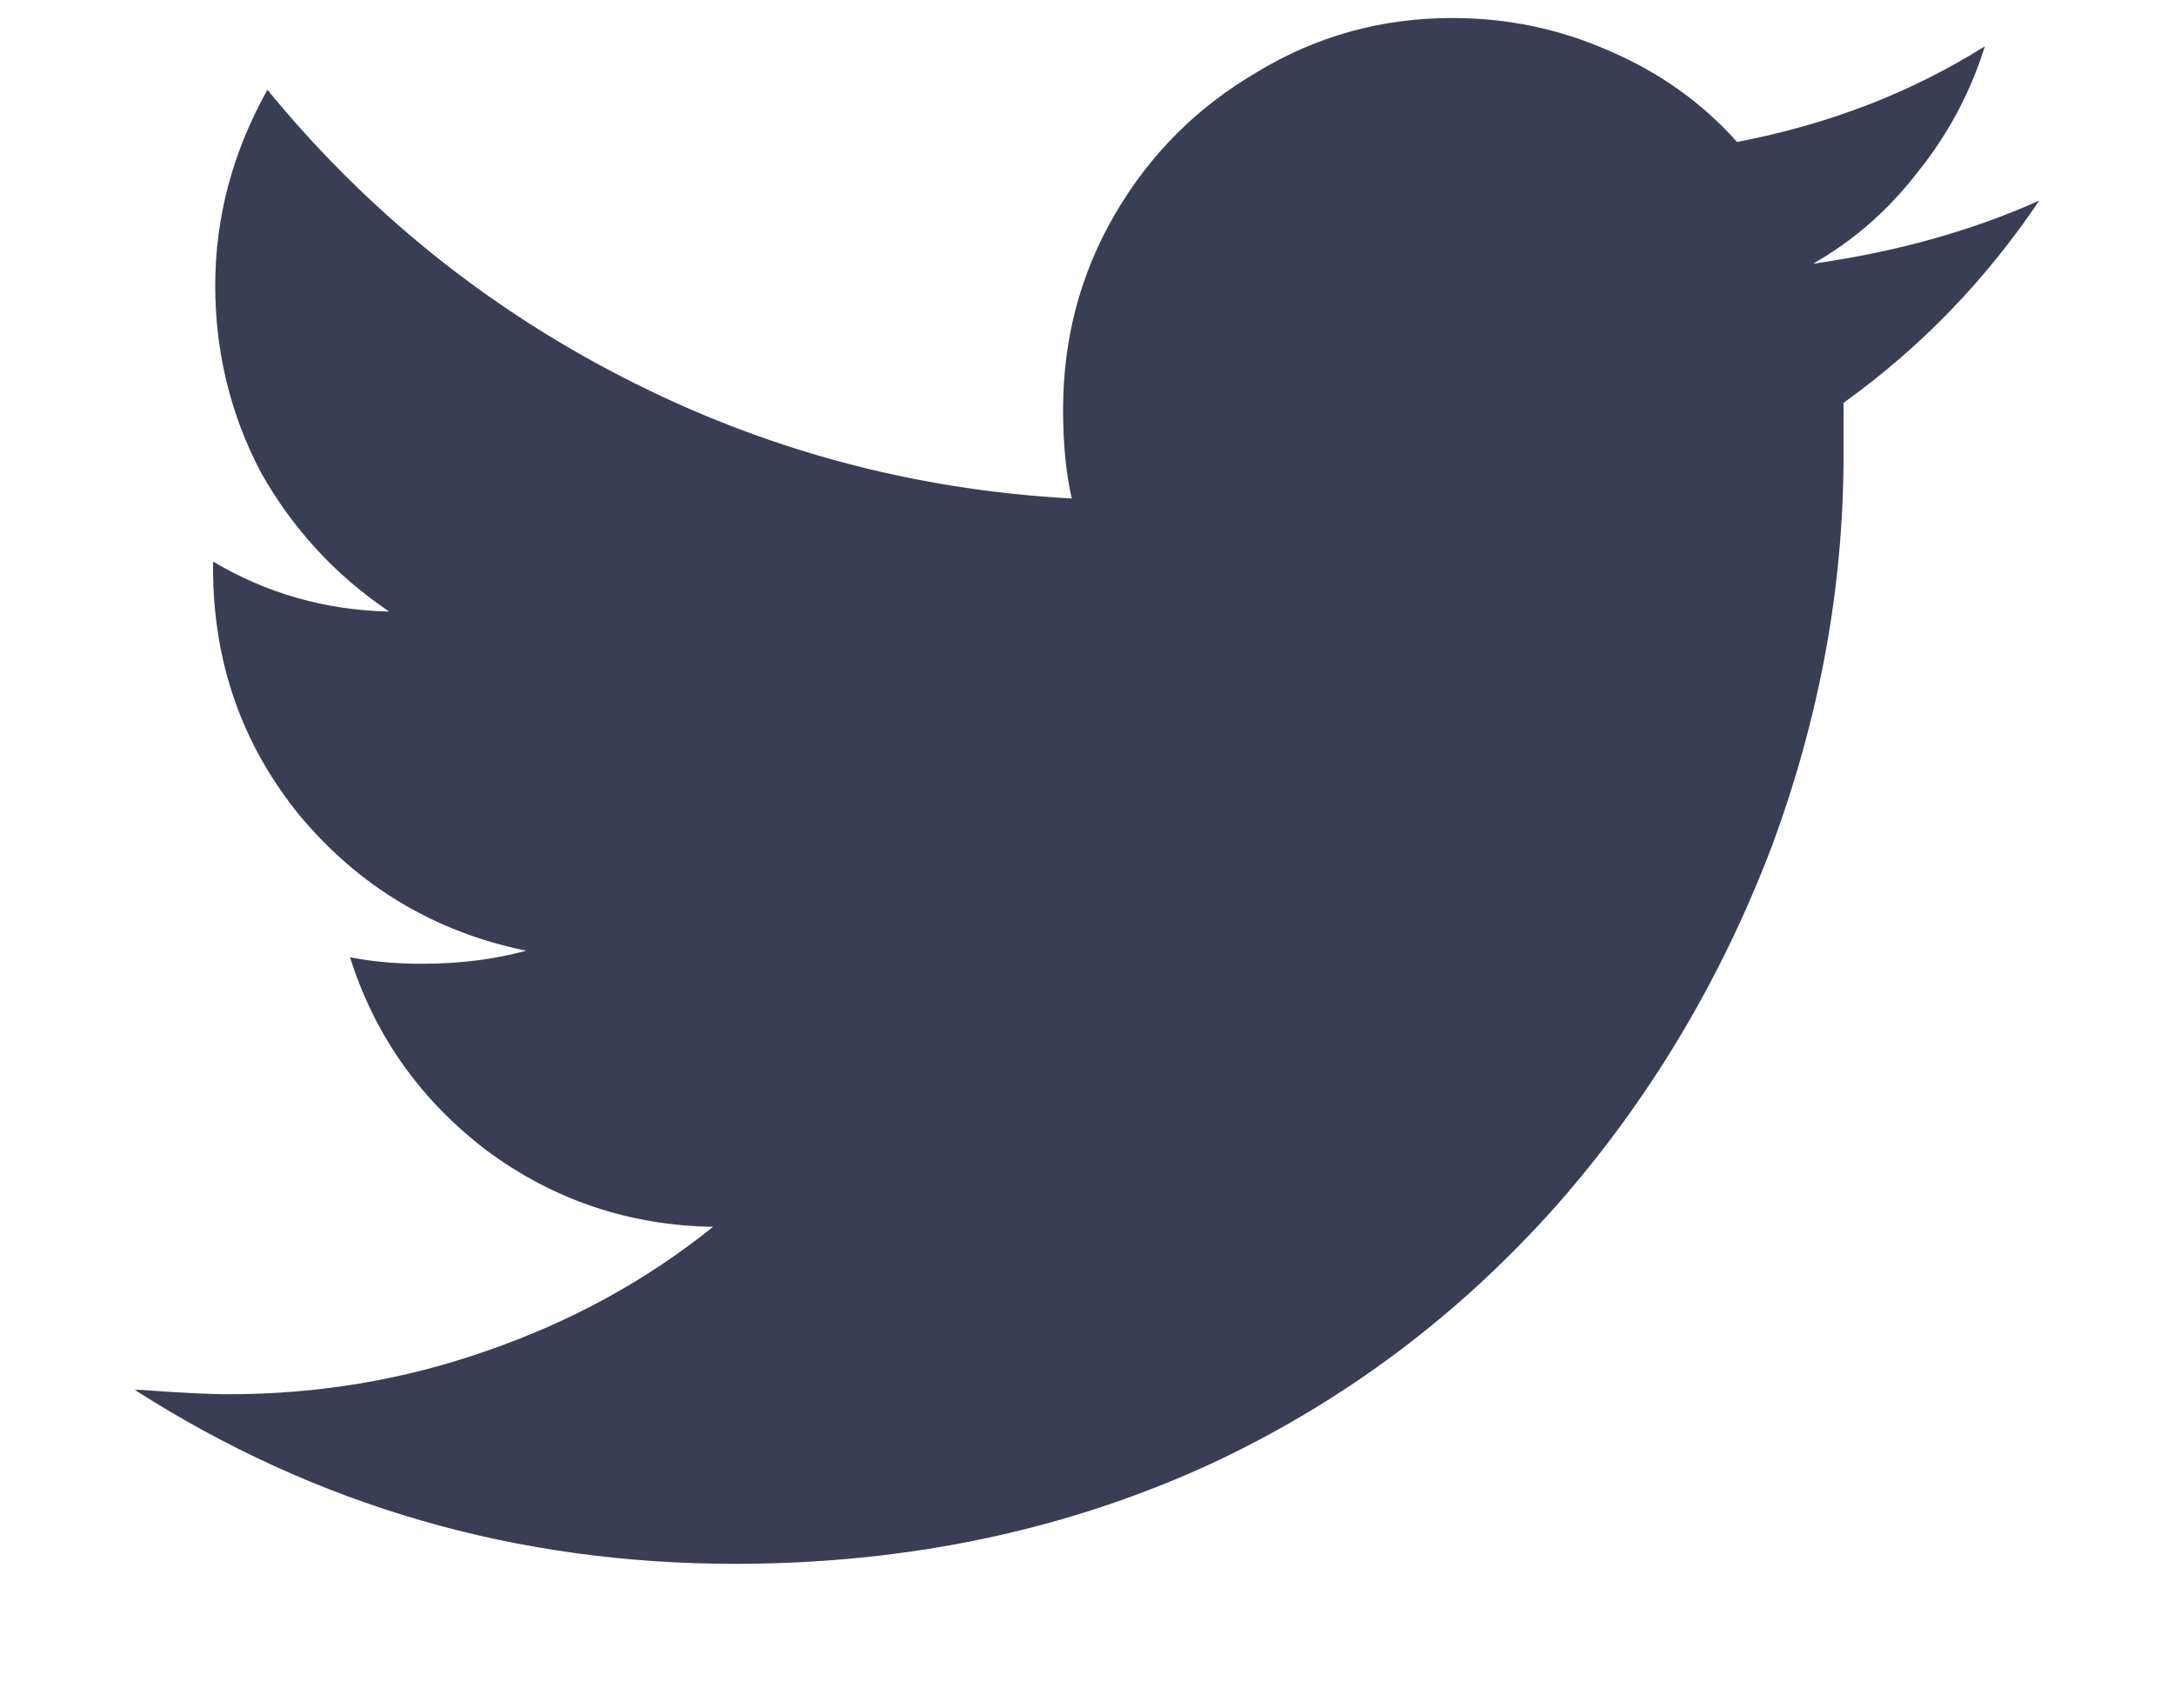 <svg width="14" height="11" viewBox="0 0 14 11" fill="none" xmlns="http://www.w3.org/2000/svg">
<path d="M13.132 1.292C12.693 1.488 12.208 1.623 11.676 1.698C11.937 1.549 12.161 1.353 12.348 1.11C12.544 0.867 12.689 0.597 12.782 0.298C12.306 0.597 11.774 0.802 11.186 0.914C10.962 0.662 10.687 0.466 10.36 0.326C10.043 0.186 9.707 0.116 9.352 0.116C8.895 0.116 8.475 0.233 8.092 0.466C7.709 0.69 7.406 0.993 7.182 1.376C6.958 1.759 6.846 2.179 6.846 2.636C6.846 2.86 6.865 3.051 6.902 3.21C5.875 3.154 4.909 2.893 4.004 2.426C3.117 1.969 2.357 1.353 1.722 0.578C1.498 0.979 1.386 1.399 1.386 1.838C1.386 2.267 1.484 2.669 1.68 3.042C1.885 3.406 2.161 3.705 2.506 3.938C2.095 3.929 1.717 3.821 1.372 3.616V3.658C1.372 4.265 1.559 4.797 1.932 5.254C2.315 5.711 2.8 6.001 3.388 6.122C3.183 6.178 2.959 6.206 2.716 6.206C2.548 6.206 2.394 6.192 2.254 6.164C2.413 6.668 2.707 7.083 3.136 7.41C3.565 7.727 4.051 7.891 4.592 7.9C4.163 8.245 3.677 8.511 3.136 8.698C2.604 8.885 2.049 8.978 1.47 8.978C1.349 8.978 1.162 8.969 0.91 8.95H0.868C2.035 9.697 3.323 10.07 4.732 10.07C5.843 10.07 6.865 9.855 7.798 9.426C8.657 9.025 9.403 8.465 10.038 7.746C10.626 7.074 11.083 6.309 11.41 5.45C11.718 4.619 11.872 3.779 11.872 2.93V2.594C12.367 2.239 12.787 1.805 13.132 1.292Z" fill="#3A3E54"/>
</svg>

